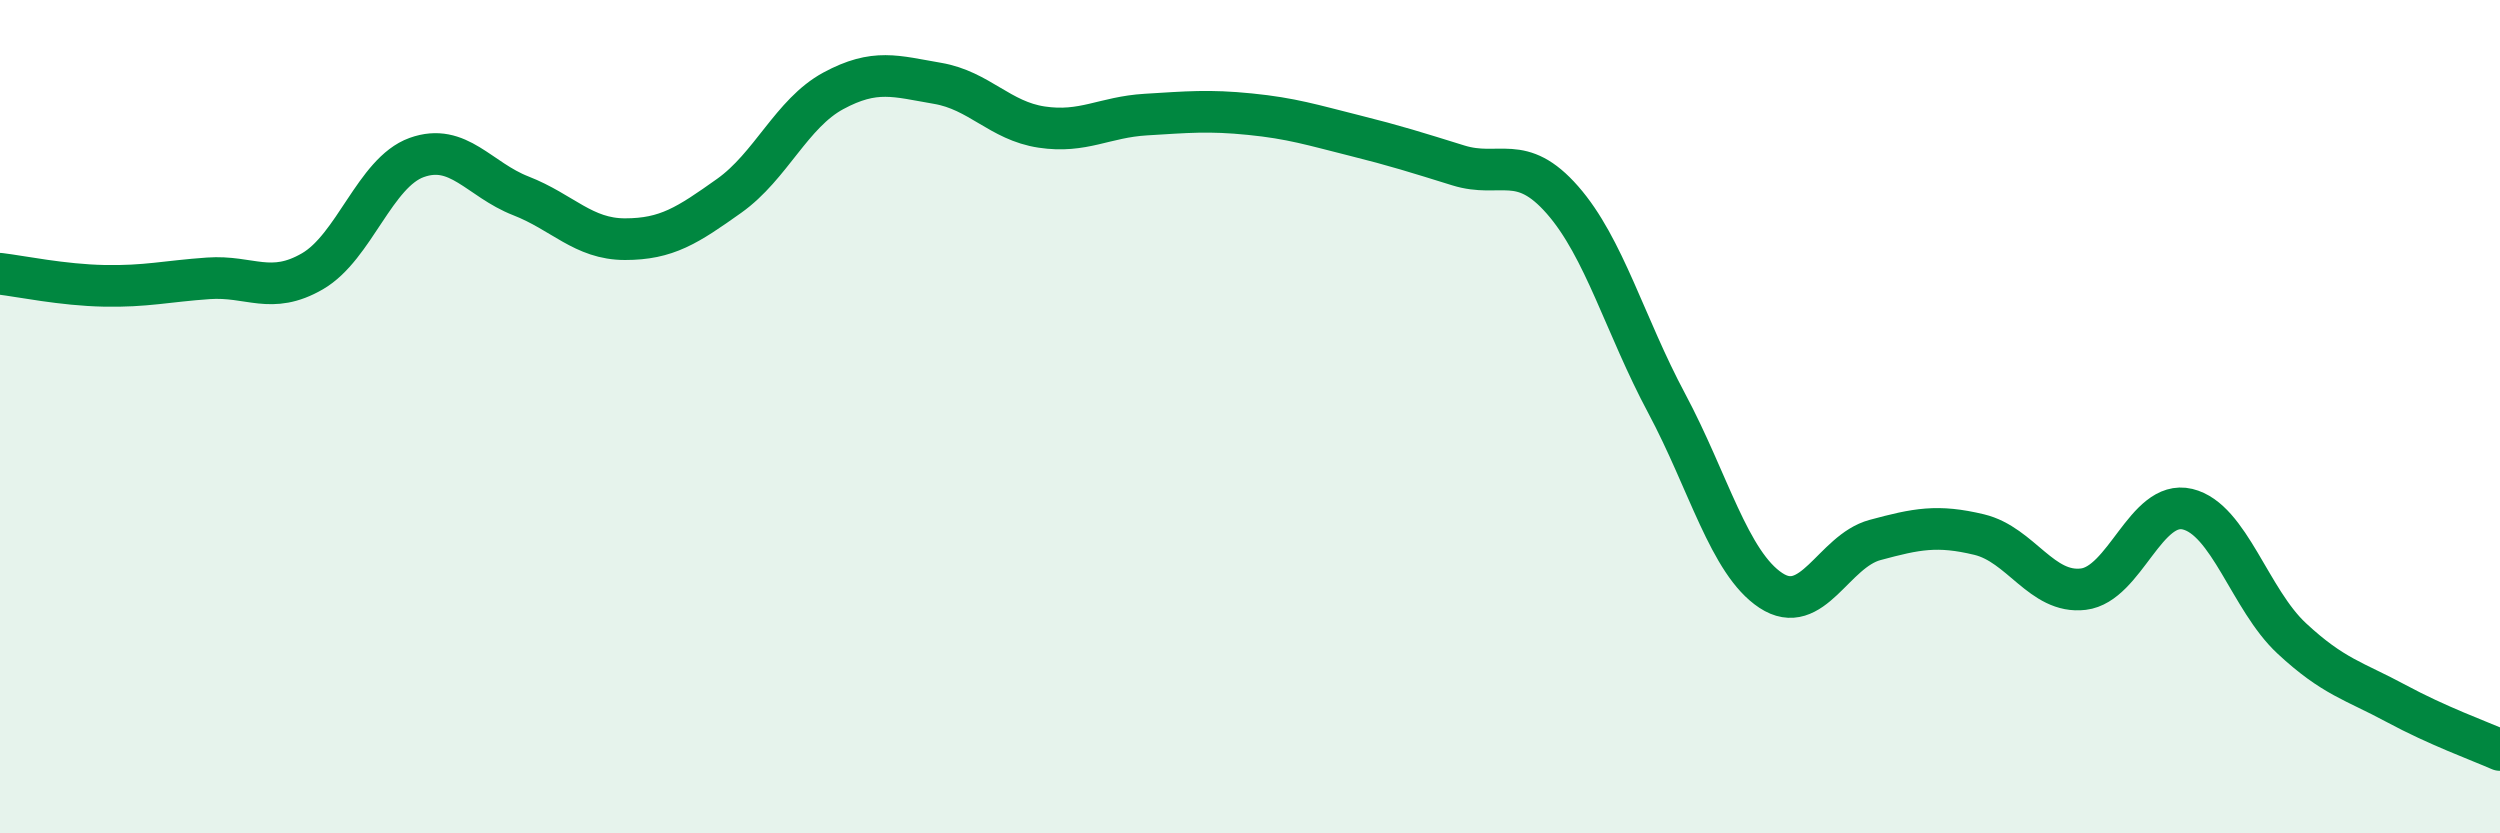 
    <svg width="60" height="20" viewBox="0 0 60 20" xmlns="http://www.w3.org/2000/svg">
      <path
        d="M 0,6.57 C 0.5,6.63 1.5,6.84 2.5,6.86 C 3.5,6.88 4,6.75 5,6.68 C 6,6.61 6.5,7.09 7.5,6.51 C 8.5,5.93 9,4.14 10,3.78 C 11,3.42 11.5,4.31 12.5,4.7 C 13.5,5.09 14,5.74 15,5.74 C 16,5.74 16.5,5.41 17.5,4.7 C 18.5,3.99 19,2.72 20,2.18 C 21,1.64 21.5,1.83 22.5,2 C 23.5,2.17 24,2.9 25,3.05 C 26,3.2 26.5,2.81 27.5,2.75 C 28.5,2.69 29,2.64 30,2.74 C 31,2.84 31.5,3 32.5,3.25 C 33.5,3.5 34,3.66 35,3.97 C 36,4.28 36.5,3.66 37.5,4.8 C 38.5,5.94 39,7.81 40,9.68 C 41,11.55 41.5,13.51 42.5,14.17 C 43.5,14.83 44,13.23 45,12.96 C 46,12.69 46.5,12.59 47.5,12.83 C 48.5,13.07 49,14.26 50,14.14 C 51,14.02 51.5,11.98 52.5,12.22 C 53.5,12.46 54,14.39 55,15.32 C 56,16.25 56.5,16.34 57.5,16.88 C 58.5,17.42 59.5,17.78 60,18L60 20L0 20Z"
        fill="#008740"
        opacity="0.1"
        stroke-linecap="round"
        stroke-linejoin="round"
      />
      <path
        d="M 0,6.57 C 0.5,6.63 1.5,6.84 2.5,6.86 C 3.5,6.88 4,6.75 5,6.68 C 6,6.61 6.5,7.09 7.5,6.51 C 8.5,5.93 9,4.14 10,3.78 C 11,3.42 11.5,4.31 12.5,4.7 C 13.5,5.09 14,5.74 15,5.74 C 16,5.74 16.5,5.41 17.5,4.7 C 18.5,3.99 19,2.72 20,2.18 C 21,1.64 21.5,1.83 22.5,2 C 23.5,2.17 24,2.9 25,3.05 C 26,3.2 26.5,2.81 27.5,2.75 C 28.5,2.69 29,2.64 30,2.74 C 31,2.84 31.5,3 32.5,3.25 C 33.5,3.5 34,3.66 35,3.97 C 36,4.28 36.5,3.66 37.5,4.8 C 38.5,5.94 39,7.81 40,9.68 C 41,11.55 41.5,13.51 42.5,14.17 C 43.5,14.83 44,13.23 45,12.96 C 46,12.69 46.5,12.59 47.5,12.83 C 48.5,13.07 49,14.26 50,14.14 C 51,14.02 51.5,11.98 52.5,12.22 C 53.5,12.46 54,14.39 55,15.32 C 56,16.25 56.5,16.34 57.5,16.88 C 58.5,17.42 59.5,17.78 60,18"
        stroke="#008740"
        stroke-width="1"
        fill="none"
        stroke-linecap="round"
        stroke-linejoin="round"
      />
    </svg>
  